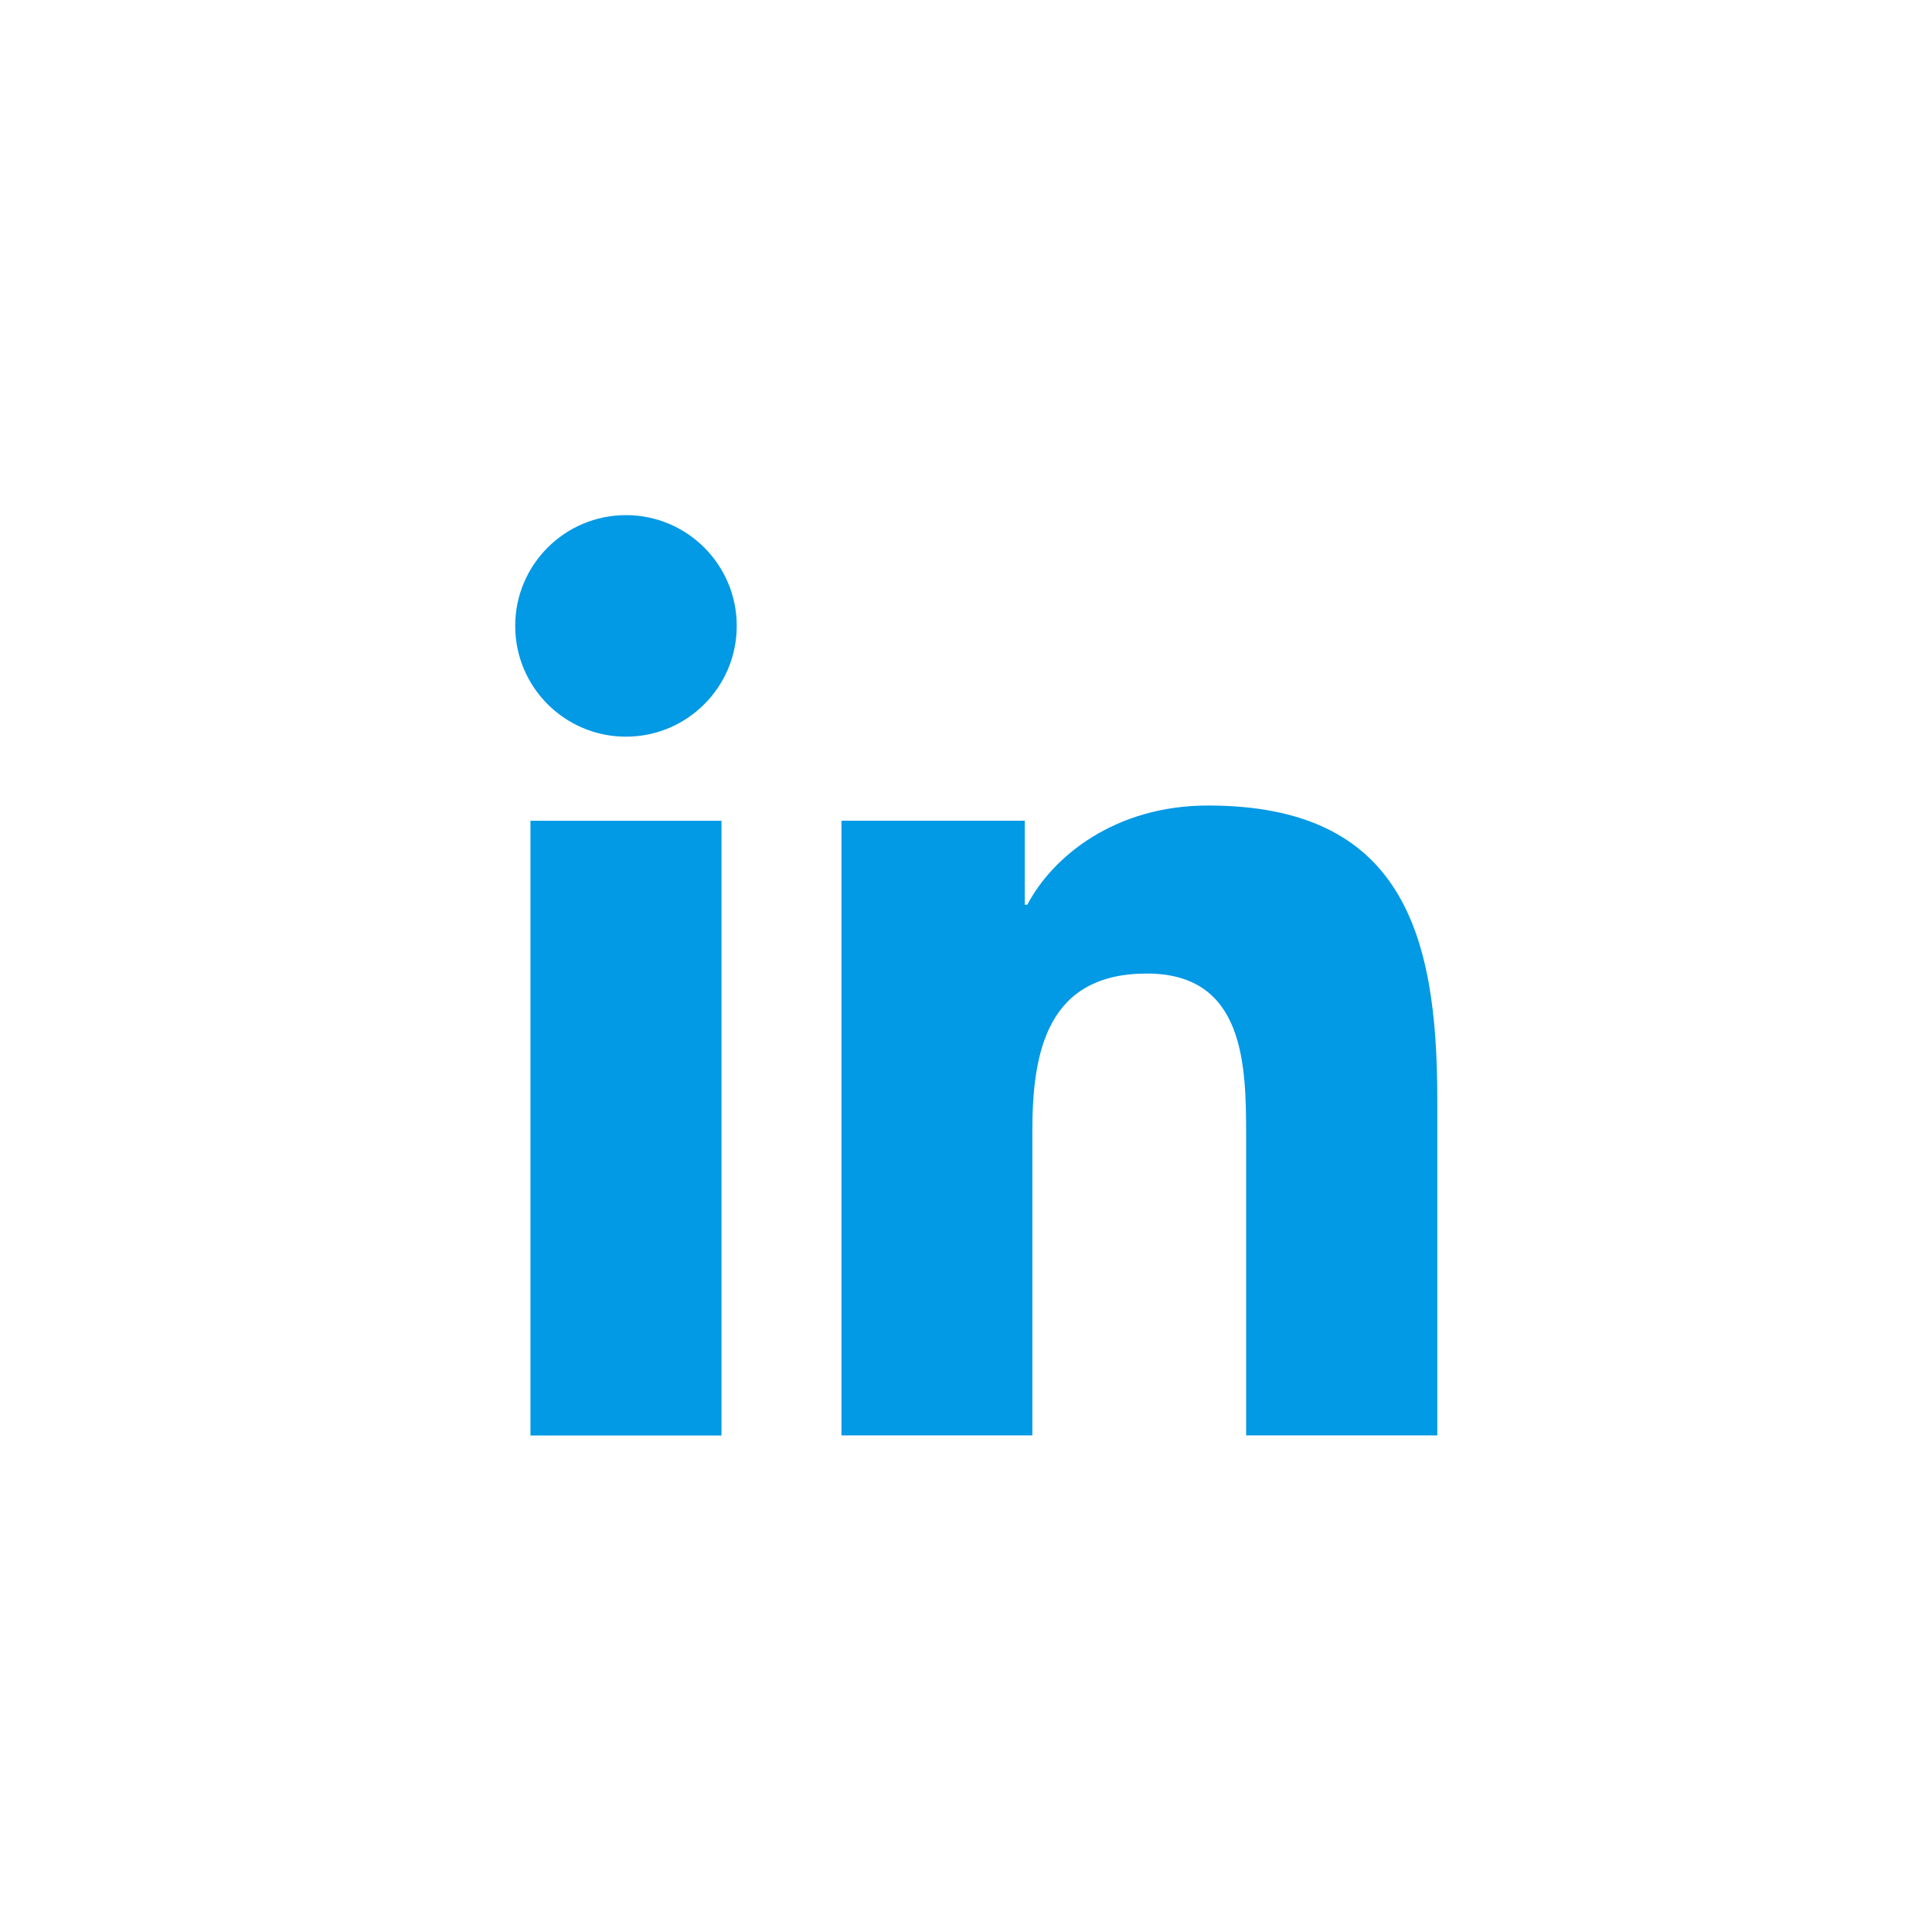 <?xml version="1.0" encoding="utf-8"?>
<!-- Generator: Adobe Illustrator 16.0.0, SVG Export Plug-In . SVG Version: 6.00 Build 0)  -->
<!DOCTYPE svg PUBLIC "-//W3C//DTD SVG 1.1//EN" "http://www.w3.org/Graphics/SVG/1.1/DTD/svg11.dtd">
<svg version="1.1" id="Layer_1" xmlns="http://www.w3.org/2000/svg" xmlns:xlink="http://www.w3.org/1999/xlink" x="0px" y="0px"
	 width="30px" height="30px" viewBox="0 0 30 30" enable-background="new 0 0 30 30" xml:space="preserve">
<g>
	<path fill="#0299E5" d="M22.313,22.289H19.35v-4.643c0-1.106-0.02-2.529-1.541-2.529c-1.543,0-1.779,1.205-1.779,2.449v4.723
		h-2.964v-9.545h2.846v1.304h0.04c0.396-0.75,1.361-1.54,2.806-1.54c3.005,0,3.56,1.976,3.56,4.547v5.234H22.313z M9.72,11.439
		c-0.95,0-1.72-0.77-1.72-1.72c0-0.95,0.77-1.72,1.72-1.72c0.95,0,1.72,0.77,1.72,1.72C11.44,10.669,10.67,11.439,9.72,11.439z
		 M8.237,22.29h2.966v-9.545H8.237V22.29z"/>
</g>
</svg>
